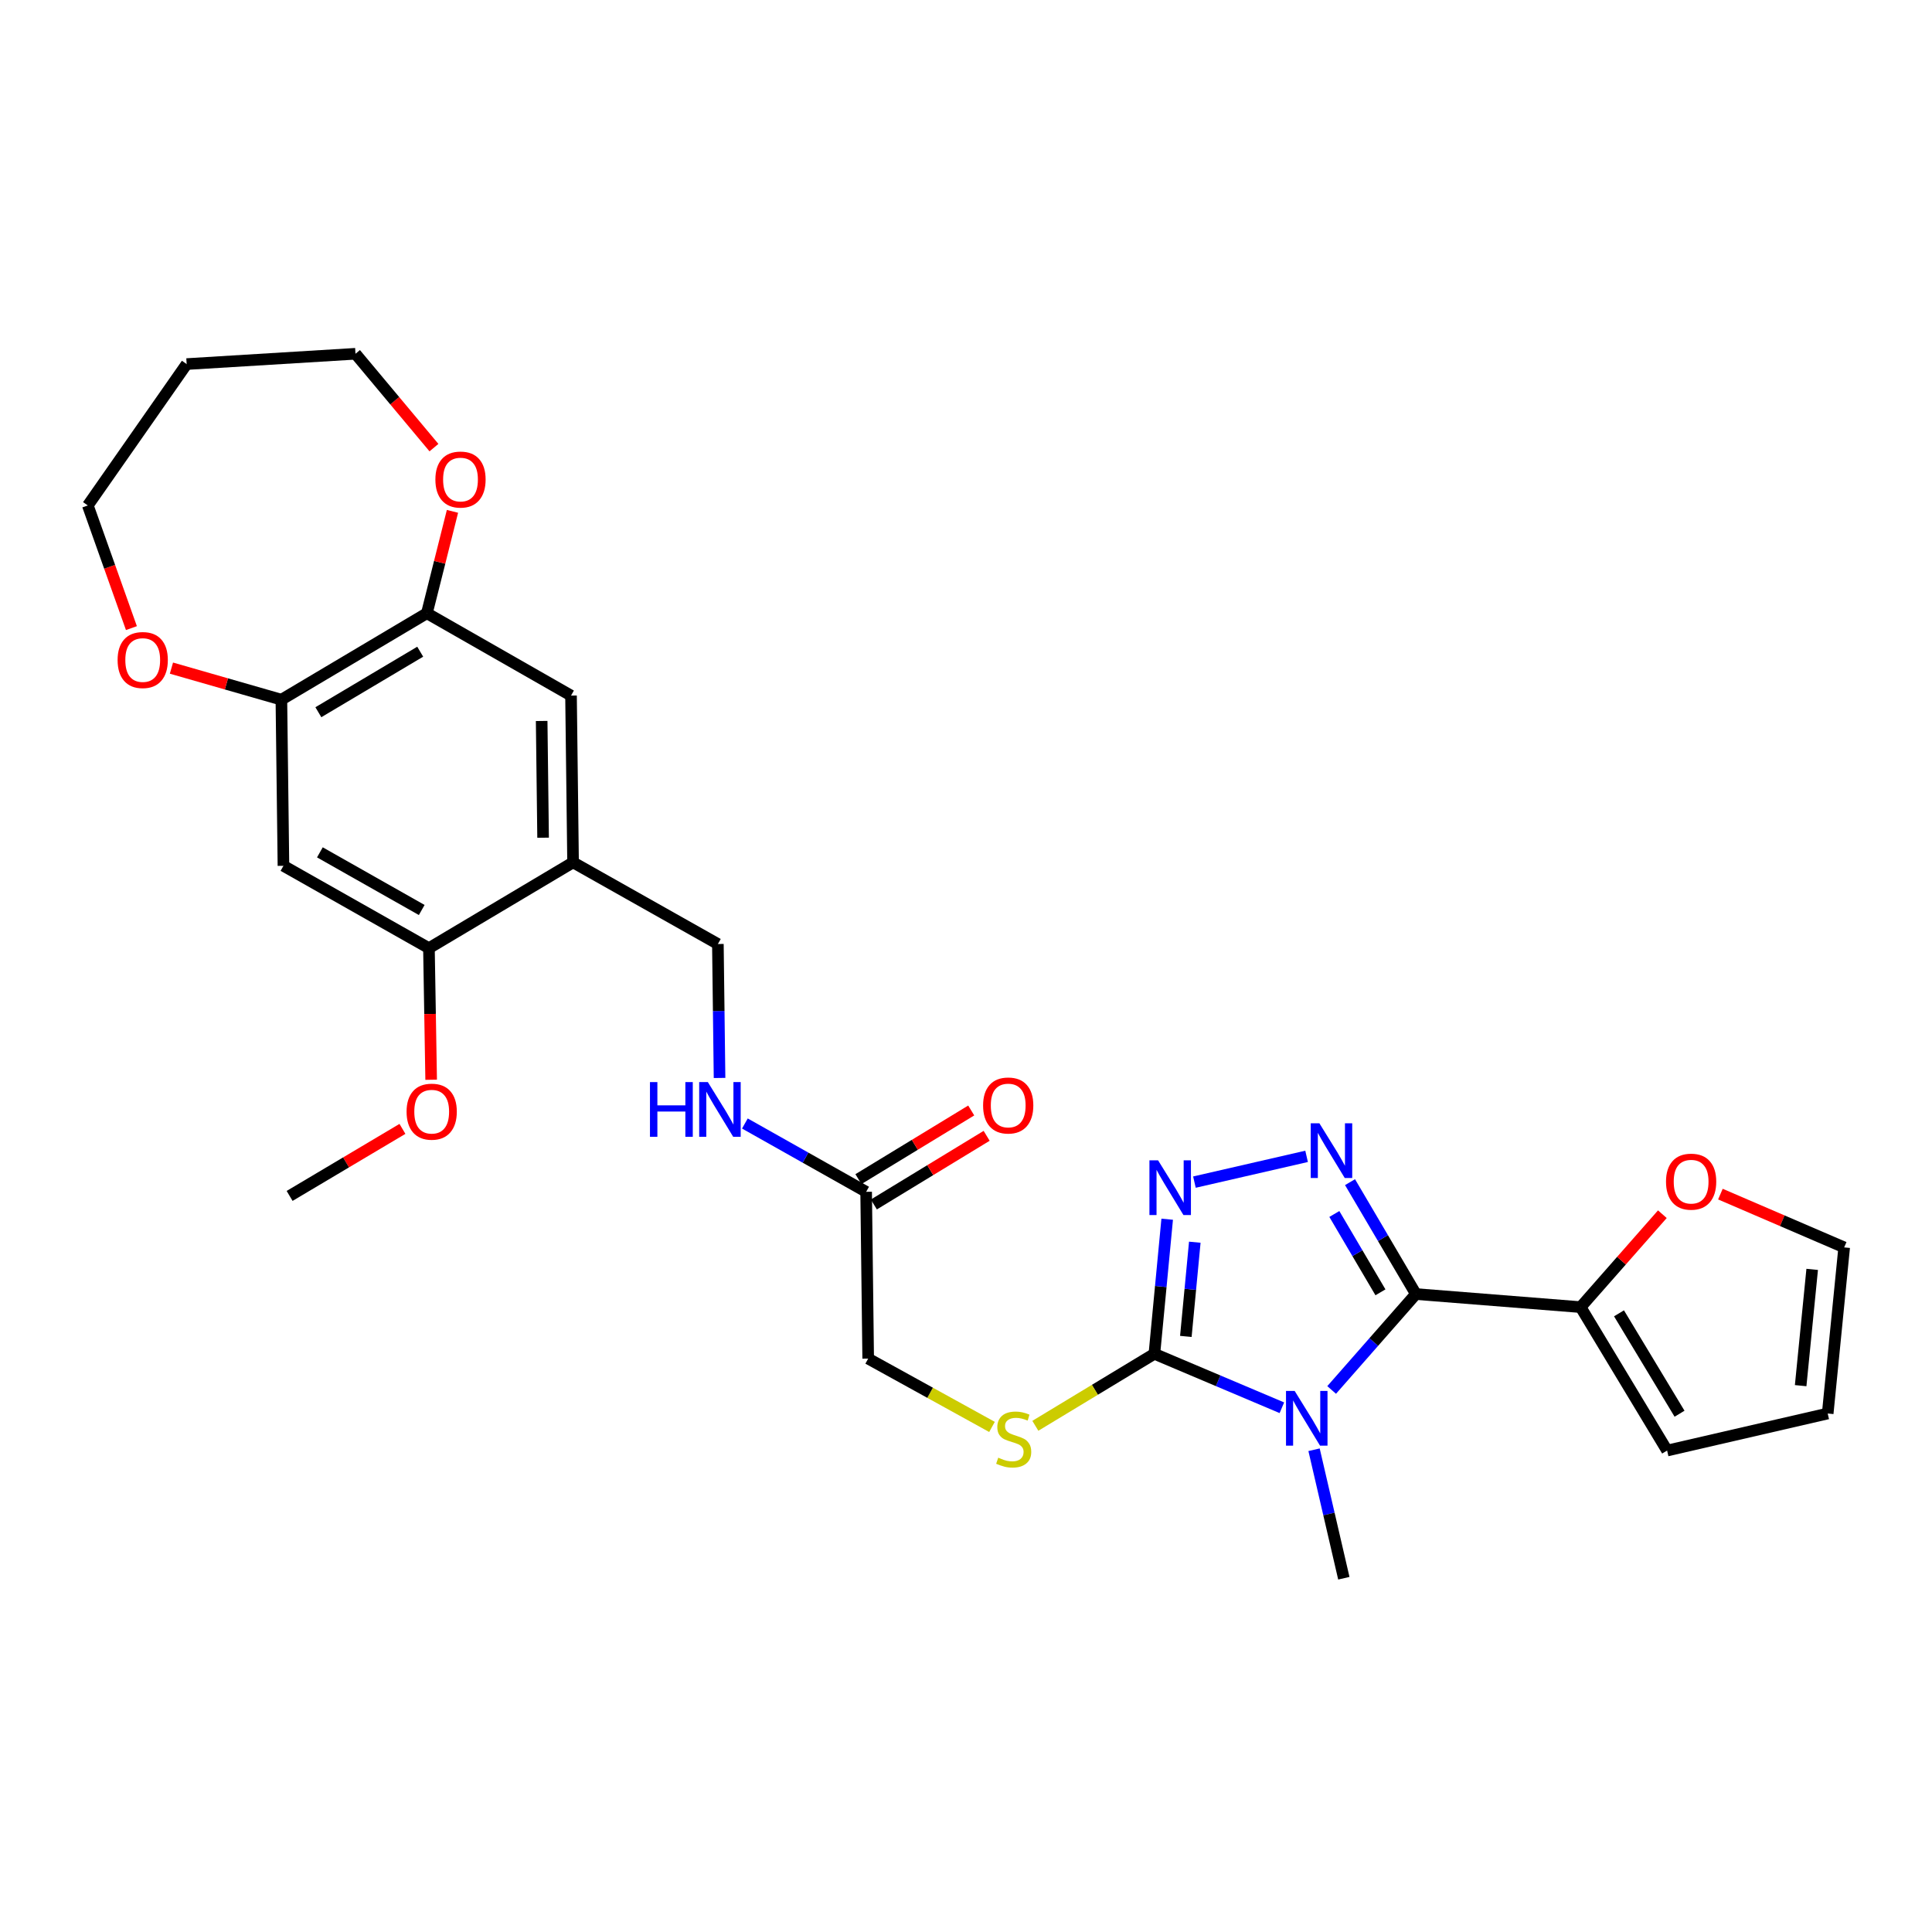 <?xml version='1.0' encoding='iso-8859-1'?>
<svg version='1.1' baseProfile='full'
              xmlns='http://www.w3.org/2000/svg'
                      xmlns:rdkit='http://www.rdkit.org/xml'
                      xmlns:xlink='http://www.w3.org/1999/xlink'
                  xml:space='preserve'
width='1000px' height='1000px' viewBox='0 0 1000 1000'>
<!-- END OF HEADER -->
<rect style='opacity:1.0;fill:#FFFFFF;stroke:none' width='1000' height='1000' x='0' y='0'> </rect>
<path class='bond-0' d='M 689.256,719.44 L 711.06,694.619' style='fill:none;fill-rule:evenodd;stroke:#0000FF;stroke-width:6px;stroke-linecap:butt;stroke-linejoin:miter;stroke-opacity:1' />
<path class='bond-0' d='M 711.06,694.619 L 732.864,669.799' style='fill:none;fill-rule:evenodd;stroke:#000000;stroke-width:6px;stroke-linecap:butt;stroke-linejoin:miter;stroke-opacity:1' />
<path class='bond-2' d='M 663.495,728.649 L 630.503,714.686' style='fill:none;fill-rule:evenodd;stroke:#0000FF;stroke-width:6px;stroke-linecap:butt;stroke-linejoin:miter;stroke-opacity:1' />
<path class='bond-2' d='M 630.503,714.686 L 597.512,700.722' style='fill:none;fill-rule:evenodd;stroke:#000000;stroke-width:6px;stroke-linecap:butt;stroke-linejoin:miter;stroke-opacity:1' />
<path class='bond-23' d='M 680.151,750.386 L 687.86,783.638' style='fill:none;fill-rule:evenodd;stroke:#0000FF;stroke-width:6px;stroke-linecap:butt;stroke-linejoin:miter;stroke-opacity:1' />
<path class='bond-23' d='M 687.86,783.638 L 695.569,816.889' style='fill:none;fill-rule:evenodd;stroke:#000000;stroke-width:6px;stroke-linecap:butt;stroke-linejoin:miter;stroke-opacity:1' />
<path class='bond-1' d='M 732.864,669.799 L 715.819,640.839' style='fill:none;fill-rule:evenodd;stroke:#000000;stroke-width:6px;stroke-linecap:butt;stroke-linejoin:miter;stroke-opacity:1' />
<path class='bond-1' d='M 715.819,640.839 L 698.774,611.88' style='fill:none;fill-rule:evenodd;stroke:#0000FF;stroke-width:6px;stroke-linecap:butt;stroke-linejoin:miter;stroke-opacity:1' />
<path class='bond-1' d='M 714.518,668.9 L 702.586,648.628' style='fill:none;fill-rule:evenodd;stroke:#000000;stroke-width:6px;stroke-linecap:butt;stroke-linejoin:miter;stroke-opacity:1' />
<path class='bond-1' d='M 702.586,648.628 L 690.654,628.357' style='fill:none;fill-rule:evenodd;stroke:#0000FF;stroke-width:6px;stroke-linecap:butt;stroke-linejoin:miter;stroke-opacity:1' />
<path class='bond-4' d='M 732.864,669.799 L 818.126,676.563' style='fill:none;fill-rule:evenodd;stroke:#000000;stroke-width:6px;stroke-linecap:butt;stroke-linejoin:miter;stroke-opacity:1' />
<path class='bond-29' d='M 676.29,598.526 L 618.235,611.86' style='fill:none;fill-rule:evenodd;stroke:#0000FF;stroke-width:6px;stroke-linecap:butt;stroke-linejoin:miter;stroke-opacity:1' />
<path class='bond-3' d='M 597.512,700.722 L 600.822,665.892' style='fill:none;fill-rule:evenodd;stroke:#000000;stroke-width:6px;stroke-linecap:butt;stroke-linejoin:miter;stroke-opacity:1' />
<path class='bond-3' d='M 600.822,665.892 L 604.133,631.062' style='fill:none;fill-rule:evenodd;stroke:#0000FF;stroke-width:6px;stroke-linecap:butt;stroke-linejoin:miter;stroke-opacity:1' />
<path class='bond-3' d='M 613.791,691.726 L 616.108,667.345' style='fill:none;fill-rule:evenodd;stroke:#000000;stroke-width:6px;stroke-linecap:butt;stroke-linejoin:miter;stroke-opacity:1' />
<path class='bond-3' d='M 616.108,667.345 L 618.425,642.964' style='fill:none;fill-rule:evenodd;stroke:#0000FF;stroke-width:6px;stroke-linecap:butt;stroke-linejoin:miter;stroke-opacity:1' />
<path class='bond-10' d='M 597.512,700.722 L 566.703,719.358' style='fill:none;fill-rule:evenodd;stroke:#000000;stroke-width:6px;stroke-linecap:butt;stroke-linejoin:miter;stroke-opacity:1' />
<path class='bond-10' d='M 566.703,719.358 L 535.895,737.993' style='fill:none;fill-rule:evenodd;stroke:#CCCC00;stroke-width:6px;stroke-linecap:butt;stroke-linejoin:miter;stroke-opacity:1' />
<path class='bond-13' d='M 818.126,676.563 L 839.28,652.516' style='fill:none;fill-rule:evenodd;stroke:#000000;stroke-width:6px;stroke-linecap:butt;stroke-linejoin:miter;stroke-opacity:1' />
<path class='bond-13' d='M 839.28,652.516 L 860.434,628.469' style='fill:none;fill-rule:evenodd;stroke:#FF0000;stroke-width:6px;stroke-linecap:butt;stroke-linejoin:miter;stroke-opacity:1' />
<path class='bond-17' d='M 818.126,676.563 L 862.894,750.804' style='fill:none;fill-rule:evenodd;stroke:#000000;stroke-width:6px;stroke-linecap:butt;stroke-linejoin:miter;stroke-opacity:1' />
<path class='bond-17' d='M 837.991,679.77 L 869.328,731.739' style='fill:none;fill-rule:evenodd;stroke:#000000;stroke-width:6px;stroke-linecap:butt;stroke-linejoin:miter;stroke-opacity:1' />
<path class='bond-5' d='M 296.617,446.36 L 371.574,488.62' style='fill:none;fill-rule:evenodd;stroke:#000000;stroke-width:6px;stroke-linecap:butt;stroke-linejoin:miter;stroke-opacity:1' />
<path class='bond-9' d='M 296.617,446.36 L 222.018,490.77' style='fill:none;fill-rule:evenodd;stroke:#000000;stroke-width:6px;stroke-linecap:butt;stroke-linejoin:miter;stroke-opacity:1' />
<path class='bond-11' d='M 296.617,446.36 L 295.559,360.032' style='fill:none;fill-rule:evenodd;stroke:#000000;stroke-width:6px;stroke-linecap:butt;stroke-linejoin:miter;stroke-opacity:1' />
<path class='bond-11' d='M 281.104,433.599 L 280.364,373.17' style='fill:none;fill-rule:evenodd;stroke:#000000;stroke-width:6px;stroke-linecap:butt;stroke-linejoin:miter;stroke-opacity:1' />
<path class='bond-6' d='M 146.711,448.143 L 222.018,490.77' style='fill:none;fill-rule:evenodd;stroke:#000000;stroke-width:6px;stroke-linecap:butt;stroke-linejoin:miter;stroke-opacity:1' />
<path class='bond-6' d='M 165.571,441.175 L 218.286,471.013' style='fill:none;fill-rule:evenodd;stroke:#000000;stroke-width:6px;stroke-linecap:butt;stroke-linejoin:miter;stroke-opacity:1' />
<path class='bond-31' d='M 146.711,448.143 L 145.645,362.156' style='fill:none;fill-rule:evenodd;stroke:#000000;stroke-width:6px;stroke-linecap:butt;stroke-linejoin:miter;stroke-opacity:1' />
<path class='bond-7' d='M 145.645,362.156 L 220.952,317.406' style='fill:none;fill-rule:evenodd;stroke:#000000;stroke-width:6px;stroke-linecap:butt;stroke-linejoin:miter;stroke-opacity:1' />
<path class='bond-7' d='M 164.785,368.644 L 217.5,337.318' style='fill:none;fill-rule:evenodd;stroke:#000000;stroke-width:6px;stroke-linecap:butt;stroke-linejoin:miter;stroke-opacity:1' />
<path class='bond-16' d='M 145.645,362.156 L 117.191,353.986' style='fill:none;fill-rule:evenodd;stroke:#000000;stroke-width:6px;stroke-linecap:butt;stroke-linejoin:miter;stroke-opacity:1' />
<path class='bond-16' d='M 117.191,353.986 L 88.736,345.816' style='fill:none;fill-rule:evenodd;stroke:#FF0000;stroke-width:6px;stroke-linecap:butt;stroke-linejoin:miter;stroke-opacity:1' />
<path class='bond-8' d='M 220.952,317.406 L 295.559,360.032' style='fill:none;fill-rule:evenodd;stroke:#000000;stroke-width:6px;stroke-linecap:butt;stroke-linejoin:miter;stroke-opacity:1' />
<path class='bond-18' d='M 220.952,317.406 L 227.575,291.04' style='fill:none;fill-rule:evenodd;stroke:#000000;stroke-width:6px;stroke-linecap:butt;stroke-linejoin:miter;stroke-opacity:1' />
<path class='bond-18' d='M 227.575,291.04 L 234.198,264.675' style='fill:none;fill-rule:evenodd;stroke:#FF0000;stroke-width:6px;stroke-linecap:butt;stroke-linejoin:miter;stroke-opacity:1' />
<path class='bond-24' d='M 222.018,490.77 L 222.592,524.826' style='fill:none;fill-rule:evenodd;stroke:#000000;stroke-width:6px;stroke-linecap:butt;stroke-linejoin:miter;stroke-opacity:1' />
<path class='bond-24' d='M 222.592,524.826 L 223.166,558.881' style='fill:none;fill-rule:evenodd;stroke:#FF0000;stroke-width:6px;stroke-linecap:butt;stroke-linejoin:miter;stroke-opacity:1' />
<path class='bond-22' d='M 513.457,738.576 L 481.414,720.894' style='fill:none;fill-rule:evenodd;stroke:#CCCC00;stroke-width:6px;stroke-linecap:butt;stroke-linejoin:miter;stroke-opacity:1' />
<path class='bond-22' d='M 481.414,720.894 L 449.372,703.213' style='fill:none;fill-rule:evenodd;stroke:#000000;stroke-width:6px;stroke-linecap:butt;stroke-linejoin:miter;stroke-opacity:1' />
<path class='bond-12' d='M 448.314,616.876 L 449.372,703.213' style='fill:none;fill-rule:evenodd;stroke:#000000;stroke-width:6px;stroke-linecap:butt;stroke-linejoin:miter;stroke-opacity:1' />
<path class='bond-14' d='M 448.314,616.876 L 416.933,599.199' style='fill:none;fill-rule:evenodd;stroke:#000000;stroke-width:6px;stroke-linecap:butt;stroke-linejoin:miter;stroke-opacity:1' />
<path class='bond-14' d='M 416.933,599.199 L 385.552,581.522' style='fill:none;fill-rule:evenodd;stroke:#0000FF;stroke-width:6px;stroke-linecap:butt;stroke-linejoin:miter;stroke-opacity:1' />
<path class='bond-21' d='M 452.306,623.434 L 481.496,605.666' style='fill:none;fill-rule:evenodd;stroke:#000000;stroke-width:6px;stroke-linecap:butt;stroke-linejoin:miter;stroke-opacity:1' />
<path class='bond-21' d='M 481.496,605.666 L 510.686,587.898' style='fill:none;fill-rule:evenodd;stroke:#FF0000;stroke-width:6px;stroke-linecap:butt;stroke-linejoin:miter;stroke-opacity:1' />
<path class='bond-21' d='M 444.322,610.318 L 473.512,592.55' style='fill:none;fill-rule:evenodd;stroke:#000000;stroke-width:6px;stroke-linecap:butt;stroke-linejoin:miter;stroke-opacity:1' />
<path class='bond-21' d='M 473.512,592.55 L 502.703,574.782' style='fill:none;fill-rule:evenodd;stroke:#FF0000;stroke-width:6px;stroke-linecap:butt;stroke-linejoin:miter;stroke-opacity:1' />
<path class='bond-19' d='M 890.479,618.069 L 922.512,631.859' style='fill:none;fill-rule:evenodd;stroke:#FF0000;stroke-width:6px;stroke-linecap:butt;stroke-linejoin:miter;stroke-opacity:1' />
<path class='bond-19' d='M 922.512,631.859 L 954.545,645.649' style='fill:none;fill-rule:evenodd;stroke:#000000;stroke-width:6px;stroke-linecap:butt;stroke-linejoin:miter;stroke-opacity:1' />
<path class='bond-15' d='M 372.437,557.948 L 372.006,523.284' style='fill:none;fill-rule:evenodd;stroke:#0000FF;stroke-width:6px;stroke-linecap:butt;stroke-linejoin:miter;stroke-opacity:1' />
<path class='bond-15' d='M 372.006,523.284 L 371.574,488.62' style='fill:none;fill-rule:evenodd;stroke:#000000;stroke-width:6px;stroke-linecap:butt;stroke-linejoin:miter;stroke-opacity:1' />
<path class='bond-26' d='M 68.024,325.106 L 56.739,293.366' style='fill:none;fill-rule:evenodd;stroke:#FF0000;stroke-width:6px;stroke-linecap:butt;stroke-linejoin:miter;stroke-opacity:1' />
<path class='bond-26' d='M 56.739,293.366 L 45.455,261.625' style='fill:none;fill-rule:evenodd;stroke:#000000;stroke-width:6px;stroke-linecap:butt;stroke-linejoin:miter;stroke-opacity:1' />
<path class='bond-20' d='M 862.894,750.804 L 946.015,731.628' style='fill:none;fill-rule:evenodd;stroke:#000000;stroke-width:6px;stroke-linecap:butt;stroke-linejoin:miter;stroke-opacity:1' />
<path class='bond-27' d='M 224.611,231.691 L 204.304,207.401' style='fill:none;fill-rule:evenodd;stroke:#FF0000;stroke-width:6px;stroke-linecap:butt;stroke-linejoin:miter;stroke-opacity:1' />
<path class='bond-27' d='M 204.304,207.401 L 183.998,183.111' style='fill:none;fill-rule:evenodd;stroke:#000000;stroke-width:6px;stroke-linecap:butt;stroke-linejoin:miter;stroke-opacity:1' />
<path class='bond-30' d='M 954.545,645.649 L 946.015,731.628' style='fill:none;fill-rule:evenodd;stroke:#000000;stroke-width:6px;stroke-linecap:butt;stroke-linejoin:miter;stroke-opacity:1' />
<path class='bond-30' d='M 937.986,657.03 L 932.015,717.215' style='fill:none;fill-rule:evenodd;stroke:#000000;stroke-width:6px;stroke-linecap:butt;stroke-linejoin:miter;stroke-opacity:1' />
<path class='bond-28' d='M 208.304,584.31 L 179.103,601.659' style='fill:none;fill-rule:evenodd;stroke:#FF0000;stroke-width:6px;stroke-linecap:butt;stroke-linejoin:miter;stroke-opacity:1' />
<path class='bond-28' d='M 179.103,601.659 L 149.901,619.008' style='fill:none;fill-rule:evenodd;stroke:#000000;stroke-width:6px;stroke-linecap:butt;stroke-linejoin:miter;stroke-opacity:1' />
<path class='bond-25' d='M 96.612,188.442 L 183.998,183.111' style='fill:none;fill-rule:evenodd;stroke:#000000;stroke-width:6px;stroke-linecap:butt;stroke-linejoin:miter;stroke-opacity:1' />
<path class='bond-32' d='M 96.612,188.442 L 45.455,261.625' style='fill:none;fill-rule:evenodd;stroke:#000000;stroke-width:6px;stroke-linecap:butt;stroke-linejoin:miter;stroke-opacity:1' />
<path  class='atom-0' d='M 670.116 719.941
L 679.396 734.941
Q 680.316 736.421, 681.796 739.101
Q 683.276 741.781, 683.356 741.941
L 683.356 719.941
L 687.116 719.941
L 687.116 748.261
L 683.236 748.261
L 673.276 731.861
Q 672.116 729.941, 670.876 727.741
Q 669.676 725.541, 669.316 724.861
L 669.316 748.261
L 665.636 748.261
L 665.636 719.941
L 670.116 719.941
' fill='#0000FF'/>
<path  class='atom-2' d='M 682.911 581.407
L 692.191 596.407
Q 693.111 597.887, 694.591 600.567
Q 696.071 603.247, 696.151 603.407
L 696.151 581.407
L 699.911 581.407
L 699.911 609.727
L 696.031 609.727
L 686.071 593.327
Q 684.911 591.407, 683.671 589.207
Q 682.471 587.007, 682.111 586.327
L 682.111 609.727
L 678.431 609.727
L 678.431 581.407
L 682.911 581.407
' fill='#0000FF'/>
<path  class='atom-4' d='M 599.424 600.583
L 608.704 615.583
Q 609.624 617.063, 611.104 619.743
Q 612.584 622.423, 612.664 622.583
L 612.664 600.583
L 616.424 600.583
L 616.424 628.903
L 612.544 628.903
L 602.584 612.503
Q 601.424 610.583, 600.184 608.383
Q 598.984 606.183, 598.624 605.503
L 598.624 628.903
L 594.944 628.903
L 594.944 600.583
L 599.424 600.583
' fill='#0000FF'/>
<path  class='atom-11' d='M 516.687 754.493
Q 517.007 754.613, 518.327 755.173
Q 519.647 755.733, 521.087 756.093
Q 522.567 756.413, 524.007 756.413
Q 526.687 756.413, 528.247 755.133
Q 529.807 753.813, 529.807 751.533
Q 529.807 749.973, 529.007 749.013
Q 528.247 748.053, 527.047 747.533
Q 525.847 747.013, 523.847 746.413
Q 521.327 745.653, 519.807 744.933
Q 518.327 744.213, 517.247 742.693
Q 516.207 741.173, 516.207 738.613
Q 516.207 735.053, 518.607 732.853
Q 521.047 730.653, 525.847 730.653
Q 529.127 730.653, 532.847 732.213
L 531.927 735.293
Q 528.527 733.893, 525.967 733.893
Q 523.207 733.893, 521.687 735.053
Q 520.167 736.173, 520.207 738.133
Q 520.207 739.653, 520.967 740.573
Q 521.767 741.493, 522.887 742.013
Q 524.047 742.533, 525.967 743.133
Q 528.527 743.933, 530.047 744.733
Q 531.567 745.533, 532.647 747.173
Q 533.767 748.773, 533.767 751.533
Q 533.767 755.453, 531.127 757.573
Q 528.527 759.653, 524.167 759.653
Q 521.647 759.653, 519.727 759.093
Q 517.847 758.573, 515.607 757.653
L 516.687 754.493
' fill='#CCCC00'/>
<path  class='atom-14' d='M 862.323 611.624
Q 862.323 604.824, 865.683 601.024
Q 869.043 597.224, 875.323 597.224
Q 881.603 597.224, 884.963 601.024
Q 888.323 604.824, 888.323 611.624
Q 888.323 618.504, 884.923 622.424
Q 881.523 626.304, 875.323 626.304
Q 869.083 626.304, 865.683 622.424
Q 862.323 618.544, 862.323 611.624
M 875.323 623.104
Q 879.643 623.104, 881.963 620.224
Q 884.323 617.304, 884.323 611.624
Q 884.323 606.064, 881.963 603.264
Q 879.643 600.424, 875.323 600.424
Q 871.003 600.424, 868.643 603.224
Q 866.323 606.024, 866.323 611.624
Q 866.323 617.344, 868.643 620.224
Q 871.003 623.104, 875.323 623.104
' fill='#FF0000'/>
<path  class='atom-15' d='M 336.42 560.089
L 340.26 560.089
L 340.26 572.129
L 354.74 572.129
L 354.74 560.089
L 358.58 560.089
L 358.58 588.409
L 354.74 588.409
L 354.74 575.329
L 340.26 575.329
L 340.26 588.409
L 336.42 588.409
L 336.42 560.089
' fill='#0000FF'/>
<path  class='atom-15' d='M 366.38 560.089
L 375.66 575.089
Q 376.58 576.569, 378.06 579.249
Q 379.54 581.929, 379.62 582.089
L 379.62 560.089
L 383.38 560.089
L 383.38 588.409
L 379.5 588.409
L 369.54 572.009
Q 368.38 570.089, 367.14 567.889
Q 365.94 565.689, 365.58 565.009
L 365.58 588.409
L 361.9 588.409
L 361.9 560.089
L 366.38 560.089
' fill='#0000FF'/>
<path  class='atom-17' d='M 60.87 341.627
Q 60.87 334.827, 64.23 331.027
Q 67.59 327.227, 73.87 327.227
Q 80.15 327.227, 83.51 331.027
Q 86.87 334.827, 86.87 341.627
Q 86.87 348.507, 83.469 352.427
Q 80.07 356.307, 73.87 356.307
Q 67.629 356.307, 64.23 352.427
Q 60.87 348.547, 60.87 341.627
M 73.87 353.107
Q 78.189 353.107, 80.51 350.227
Q 82.87 347.307, 82.87 341.627
Q 82.87 336.067, 80.51 333.267
Q 78.189 330.427, 73.87 330.427
Q 69.549 330.427, 67.189 333.227
Q 64.87 336.027, 64.87 341.627
Q 64.87 347.347, 67.189 350.227
Q 69.549 353.107, 73.87 353.107
' fill='#FF0000'/>
<path  class='atom-19' d='M 225.354 248.21
Q 225.354 241.41, 228.714 237.61
Q 232.074 233.81, 238.354 233.81
Q 244.634 233.81, 247.994 237.61
Q 251.354 241.41, 251.354 248.21
Q 251.354 255.09, 247.954 259.01
Q 244.554 262.89, 238.354 262.89
Q 232.114 262.89, 228.714 259.01
Q 225.354 255.13, 225.354 248.21
M 238.354 259.69
Q 242.674 259.69, 244.994 256.81
Q 247.354 253.89, 247.354 248.21
Q 247.354 242.65, 244.994 239.85
Q 242.674 237.01, 238.354 237.01
Q 234.034 237.01, 231.674 239.81
Q 229.354 242.61, 229.354 248.21
Q 229.354 253.93, 231.674 256.81
Q 234.034 259.69, 238.354 259.69
' fill='#FF0000'/>
<path  class='atom-22' d='M 508.847 572.196
Q 508.847 565.396, 512.207 561.596
Q 515.567 557.796, 521.847 557.796
Q 528.127 557.796, 531.487 561.596
Q 534.847 565.396, 534.847 572.196
Q 534.847 579.076, 531.447 582.996
Q 528.047 586.876, 521.847 586.876
Q 515.607 586.876, 512.207 582.996
Q 508.847 579.116, 508.847 572.196
M 521.847 583.676
Q 526.167 583.676, 528.487 580.796
Q 530.847 577.876, 530.847 572.196
Q 530.847 566.636, 528.487 563.836
Q 526.167 560.996, 521.847 560.996
Q 517.527 560.996, 515.167 563.796
Q 512.847 566.596, 512.847 572.196
Q 512.847 577.916, 515.167 580.796
Q 517.527 583.676, 521.847 583.676
' fill='#FF0000'/>
<path  class='atom-25' d='M 210.443 575.395
Q 210.443 568.595, 213.803 564.795
Q 217.163 560.995, 223.443 560.995
Q 229.723 560.995, 233.083 564.795
Q 236.443 568.595, 236.443 575.395
Q 236.443 582.275, 233.043 586.195
Q 229.643 590.075, 223.443 590.075
Q 217.203 590.075, 213.803 586.195
Q 210.443 582.315, 210.443 575.395
M 223.443 586.875
Q 227.763 586.875, 230.083 583.995
Q 232.443 581.075, 232.443 575.395
Q 232.443 569.835, 230.083 567.035
Q 227.763 564.195, 223.443 564.195
Q 219.123 564.195, 216.763 566.995
Q 214.443 569.795, 214.443 575.395
Q 214.443 581.115, 216.763 583.995
Q 219.123 586.875, 223.443 586.875
' fill='#FF0000'/>
</svg>
